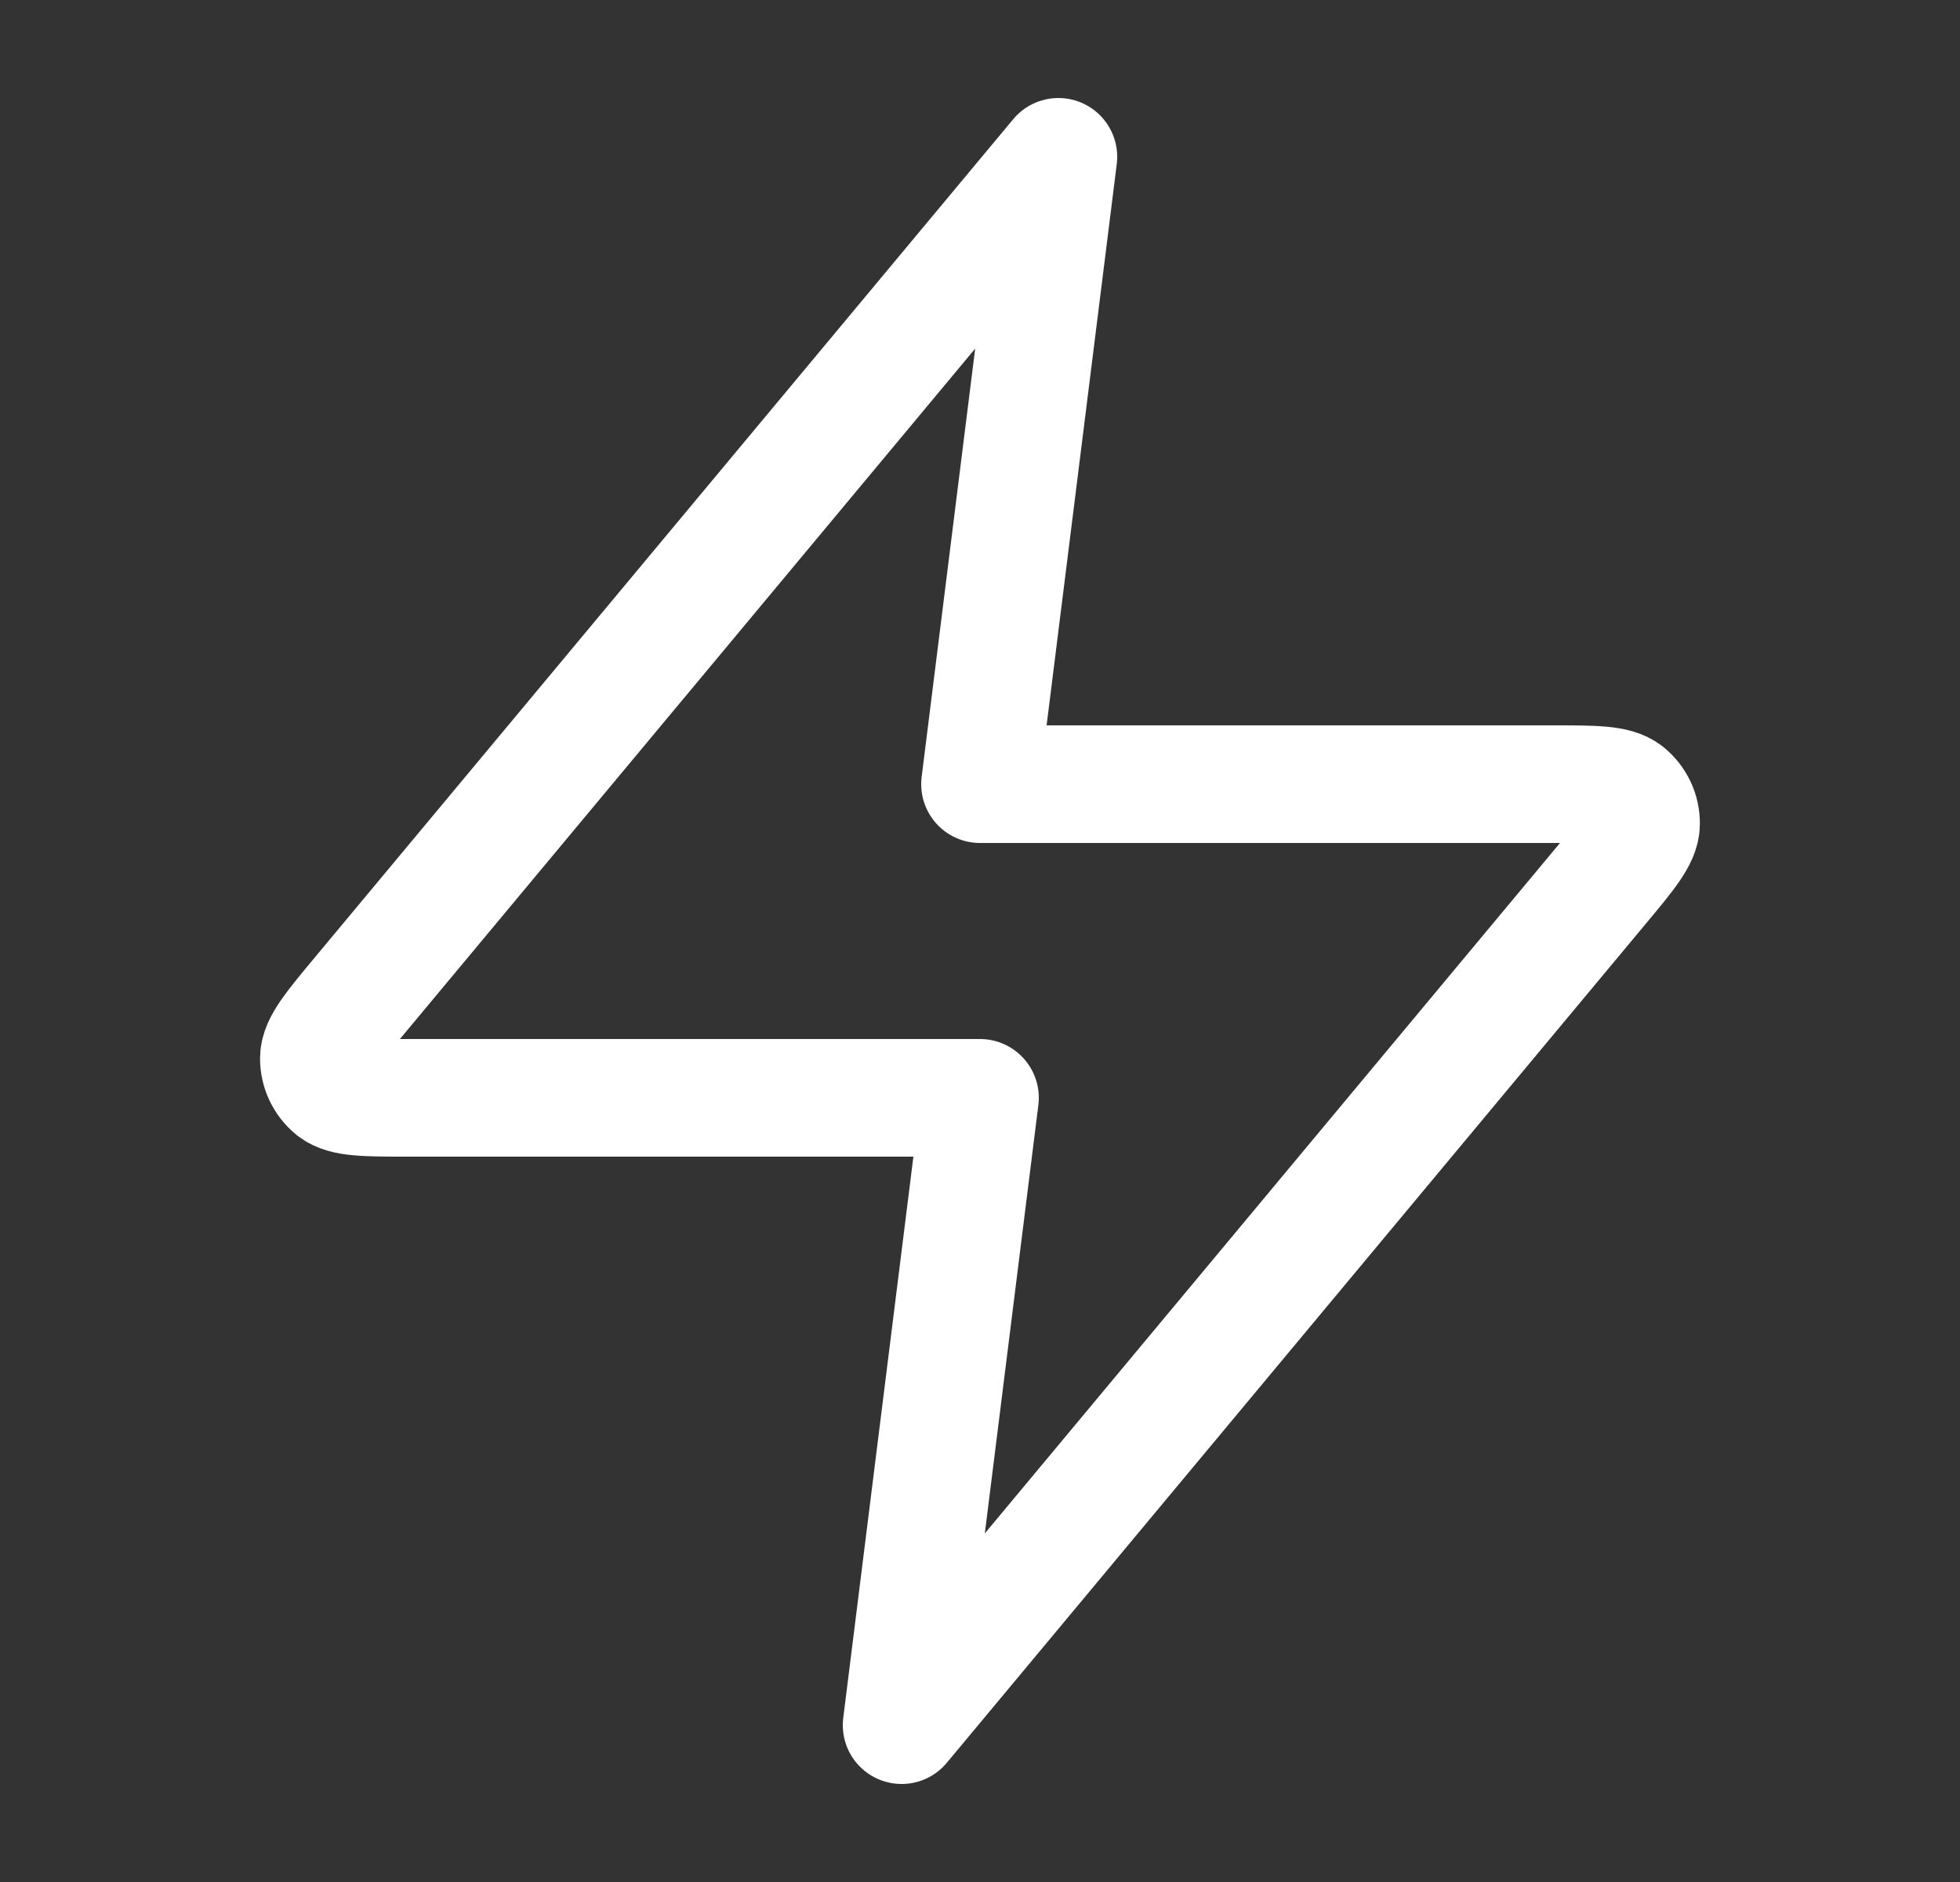 <svg width="25" height="24" viewBox="0 0 25 24" fill="none" xmlns="http://www.w3.org/2000/svg">
<rect x="0" y="0" width="25" height="24" fill="#333333" stroke="none"/>
<g id="zap">
<path id="Icon" d="M13.5 2L4.593 12.688C4.245 13.106 4.07 13.316 4.067 13.492C4.065 13.646 4.134 13.792 4.253 13.889C4.391 14 4.663 14 5.208 14H12.5L11.5 22L20.406 11.312C20.755 10.894 20.93 10.684 20.932 10.508C20.935 10.354 20.866 10.208 20.747 10.111C20.609 10 20.337 10 19.792 10H12.5L13.5 2Z" stroke="white" stroke-width="1.5" stroke-linecap="round" stroke-linejoin="round"/>
</g>
</svg>
